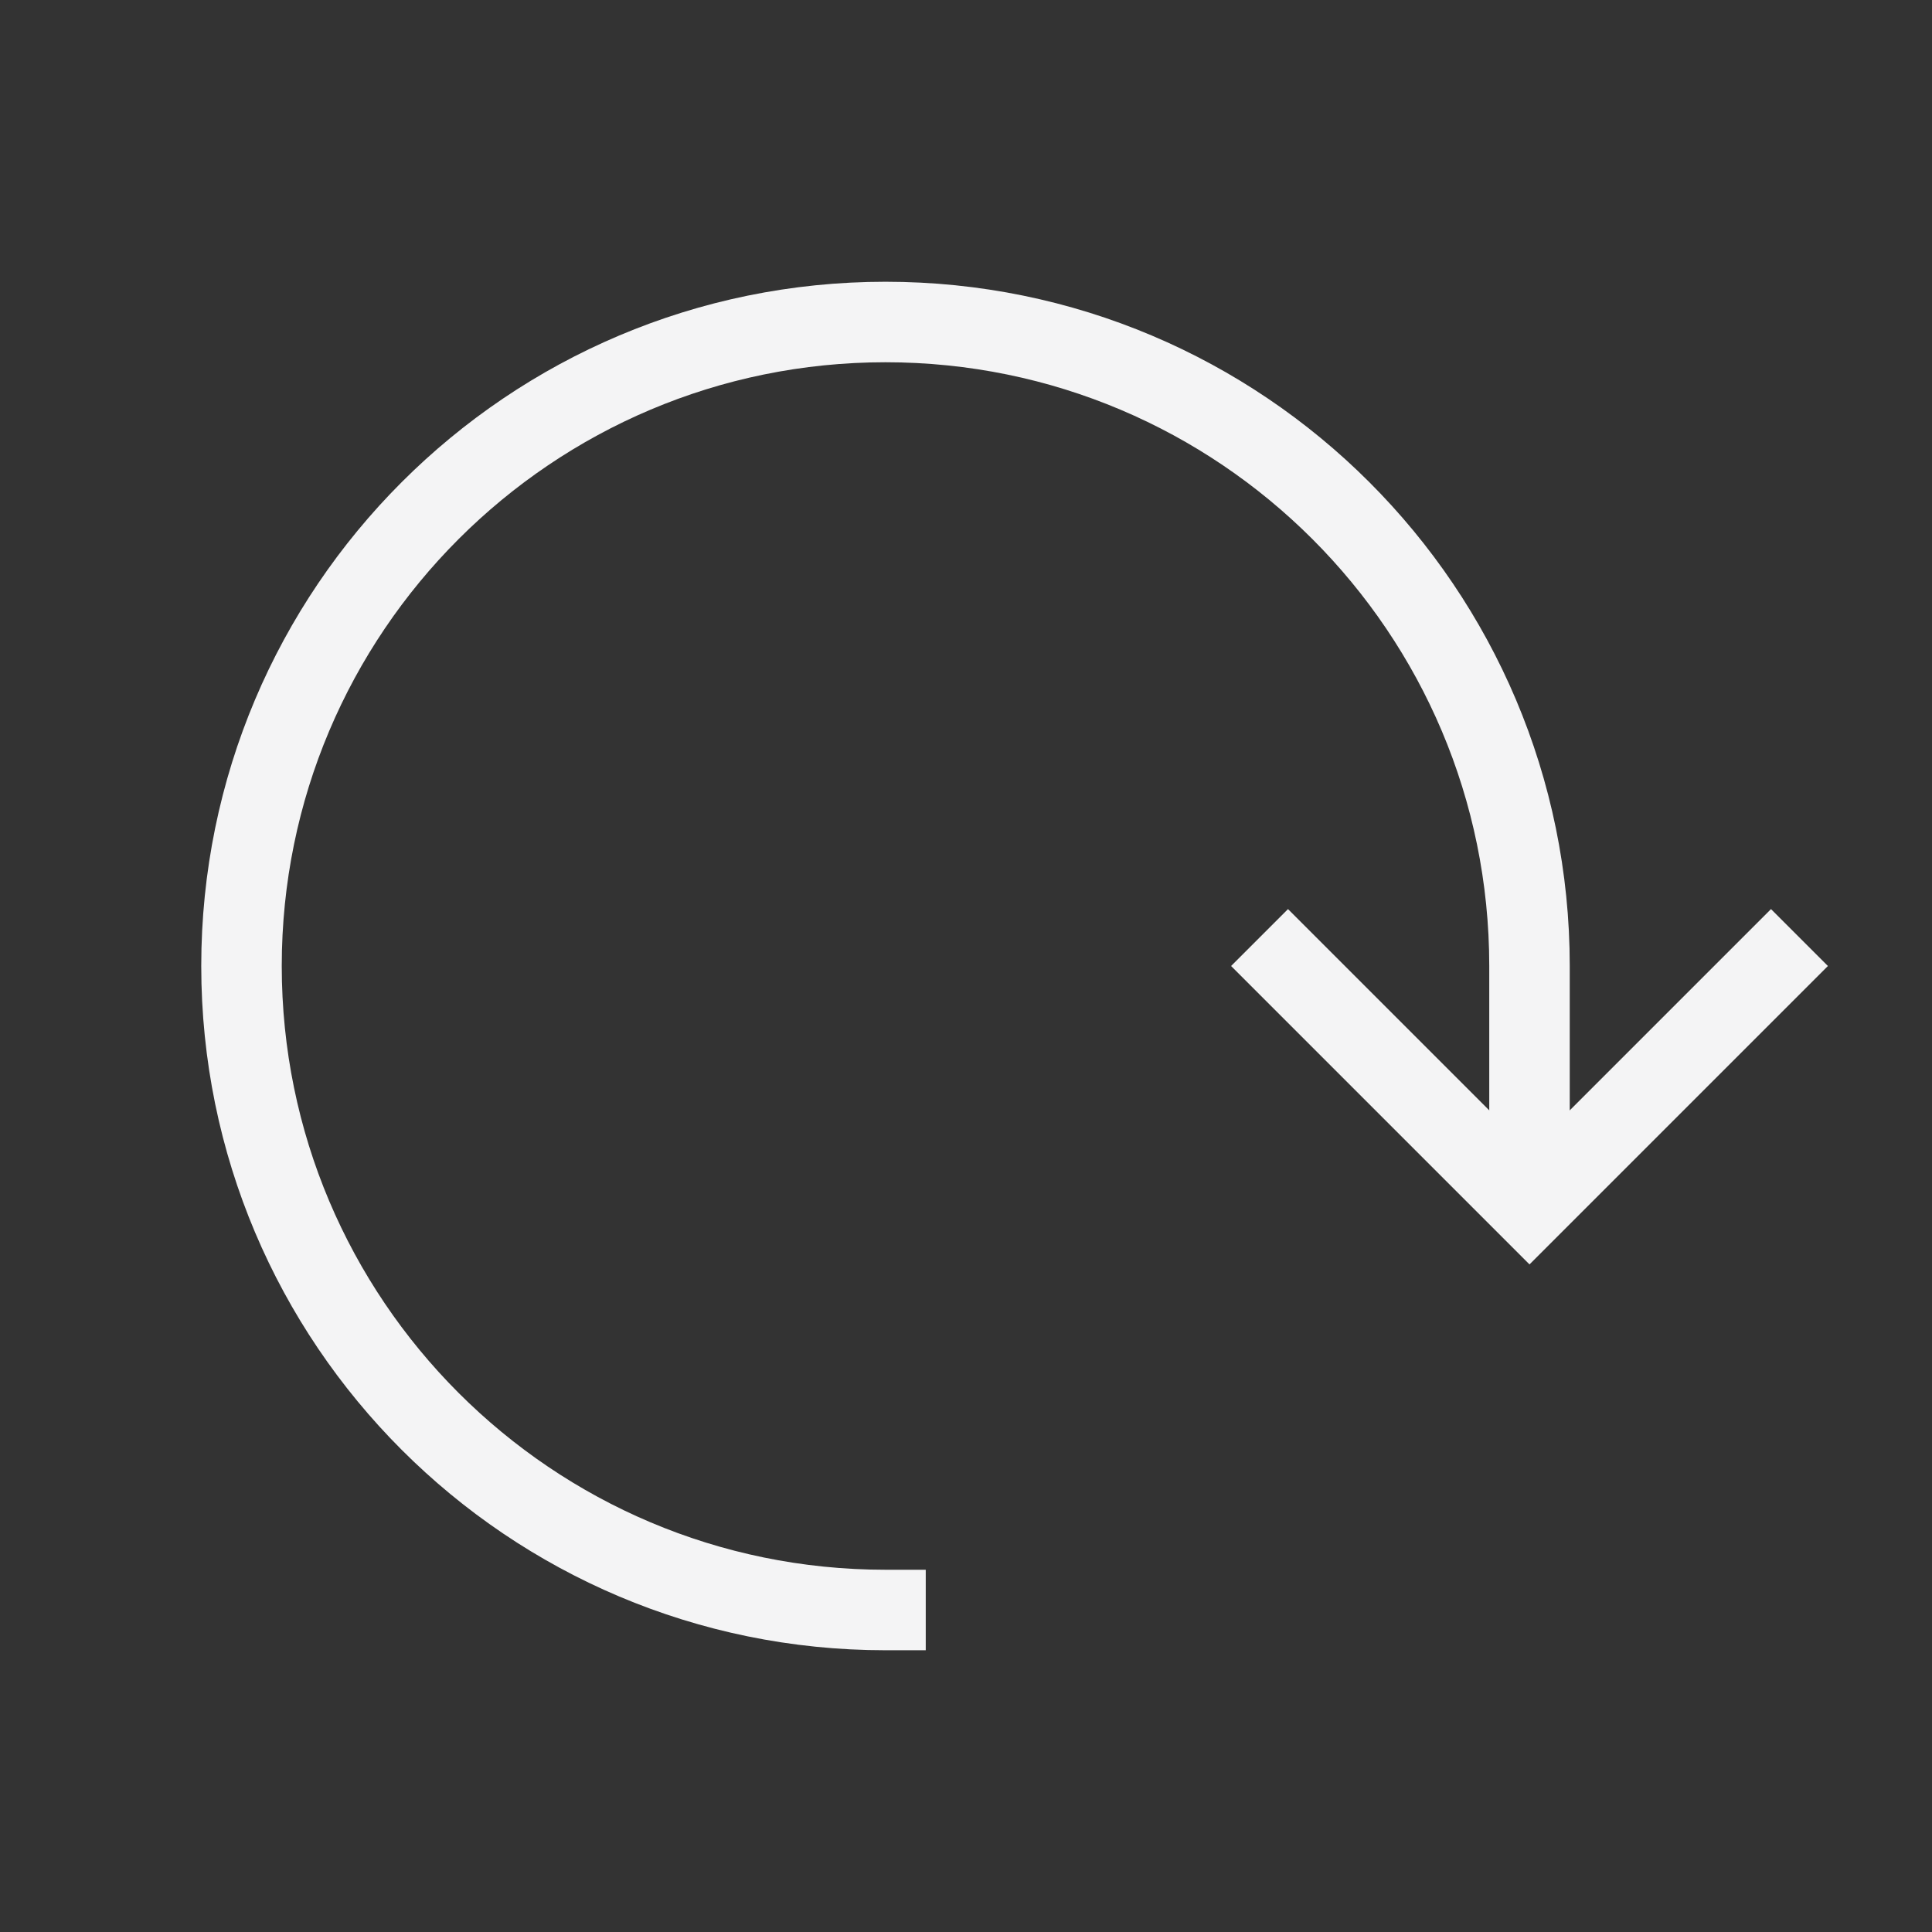 <svg role="img" xmlns="http://www.w3.org/2000/svg" width="48px" height="48px" viewBox="0 0 24 24" aria-labelledby="refreshIconTitle" stroke="#f4f4f5" stroke-width="1" stroke-linecap="square" stroke-linejoin="miter" fill="none" color="#f4f4f5"><rect x="0" y="0" width="24" height="24" fill="#333333" stroke="none"/> <title id="refreshIconTitle">Refresh</title> <polyline points="22 12 19 15 16 12"/> <path d="M11,20 C6.582,20 3,16.418 3,12 C3,7.582 6.582,4 11,4 C15.418,4 19,7.582 19,12 L19,14"/> </svg>
